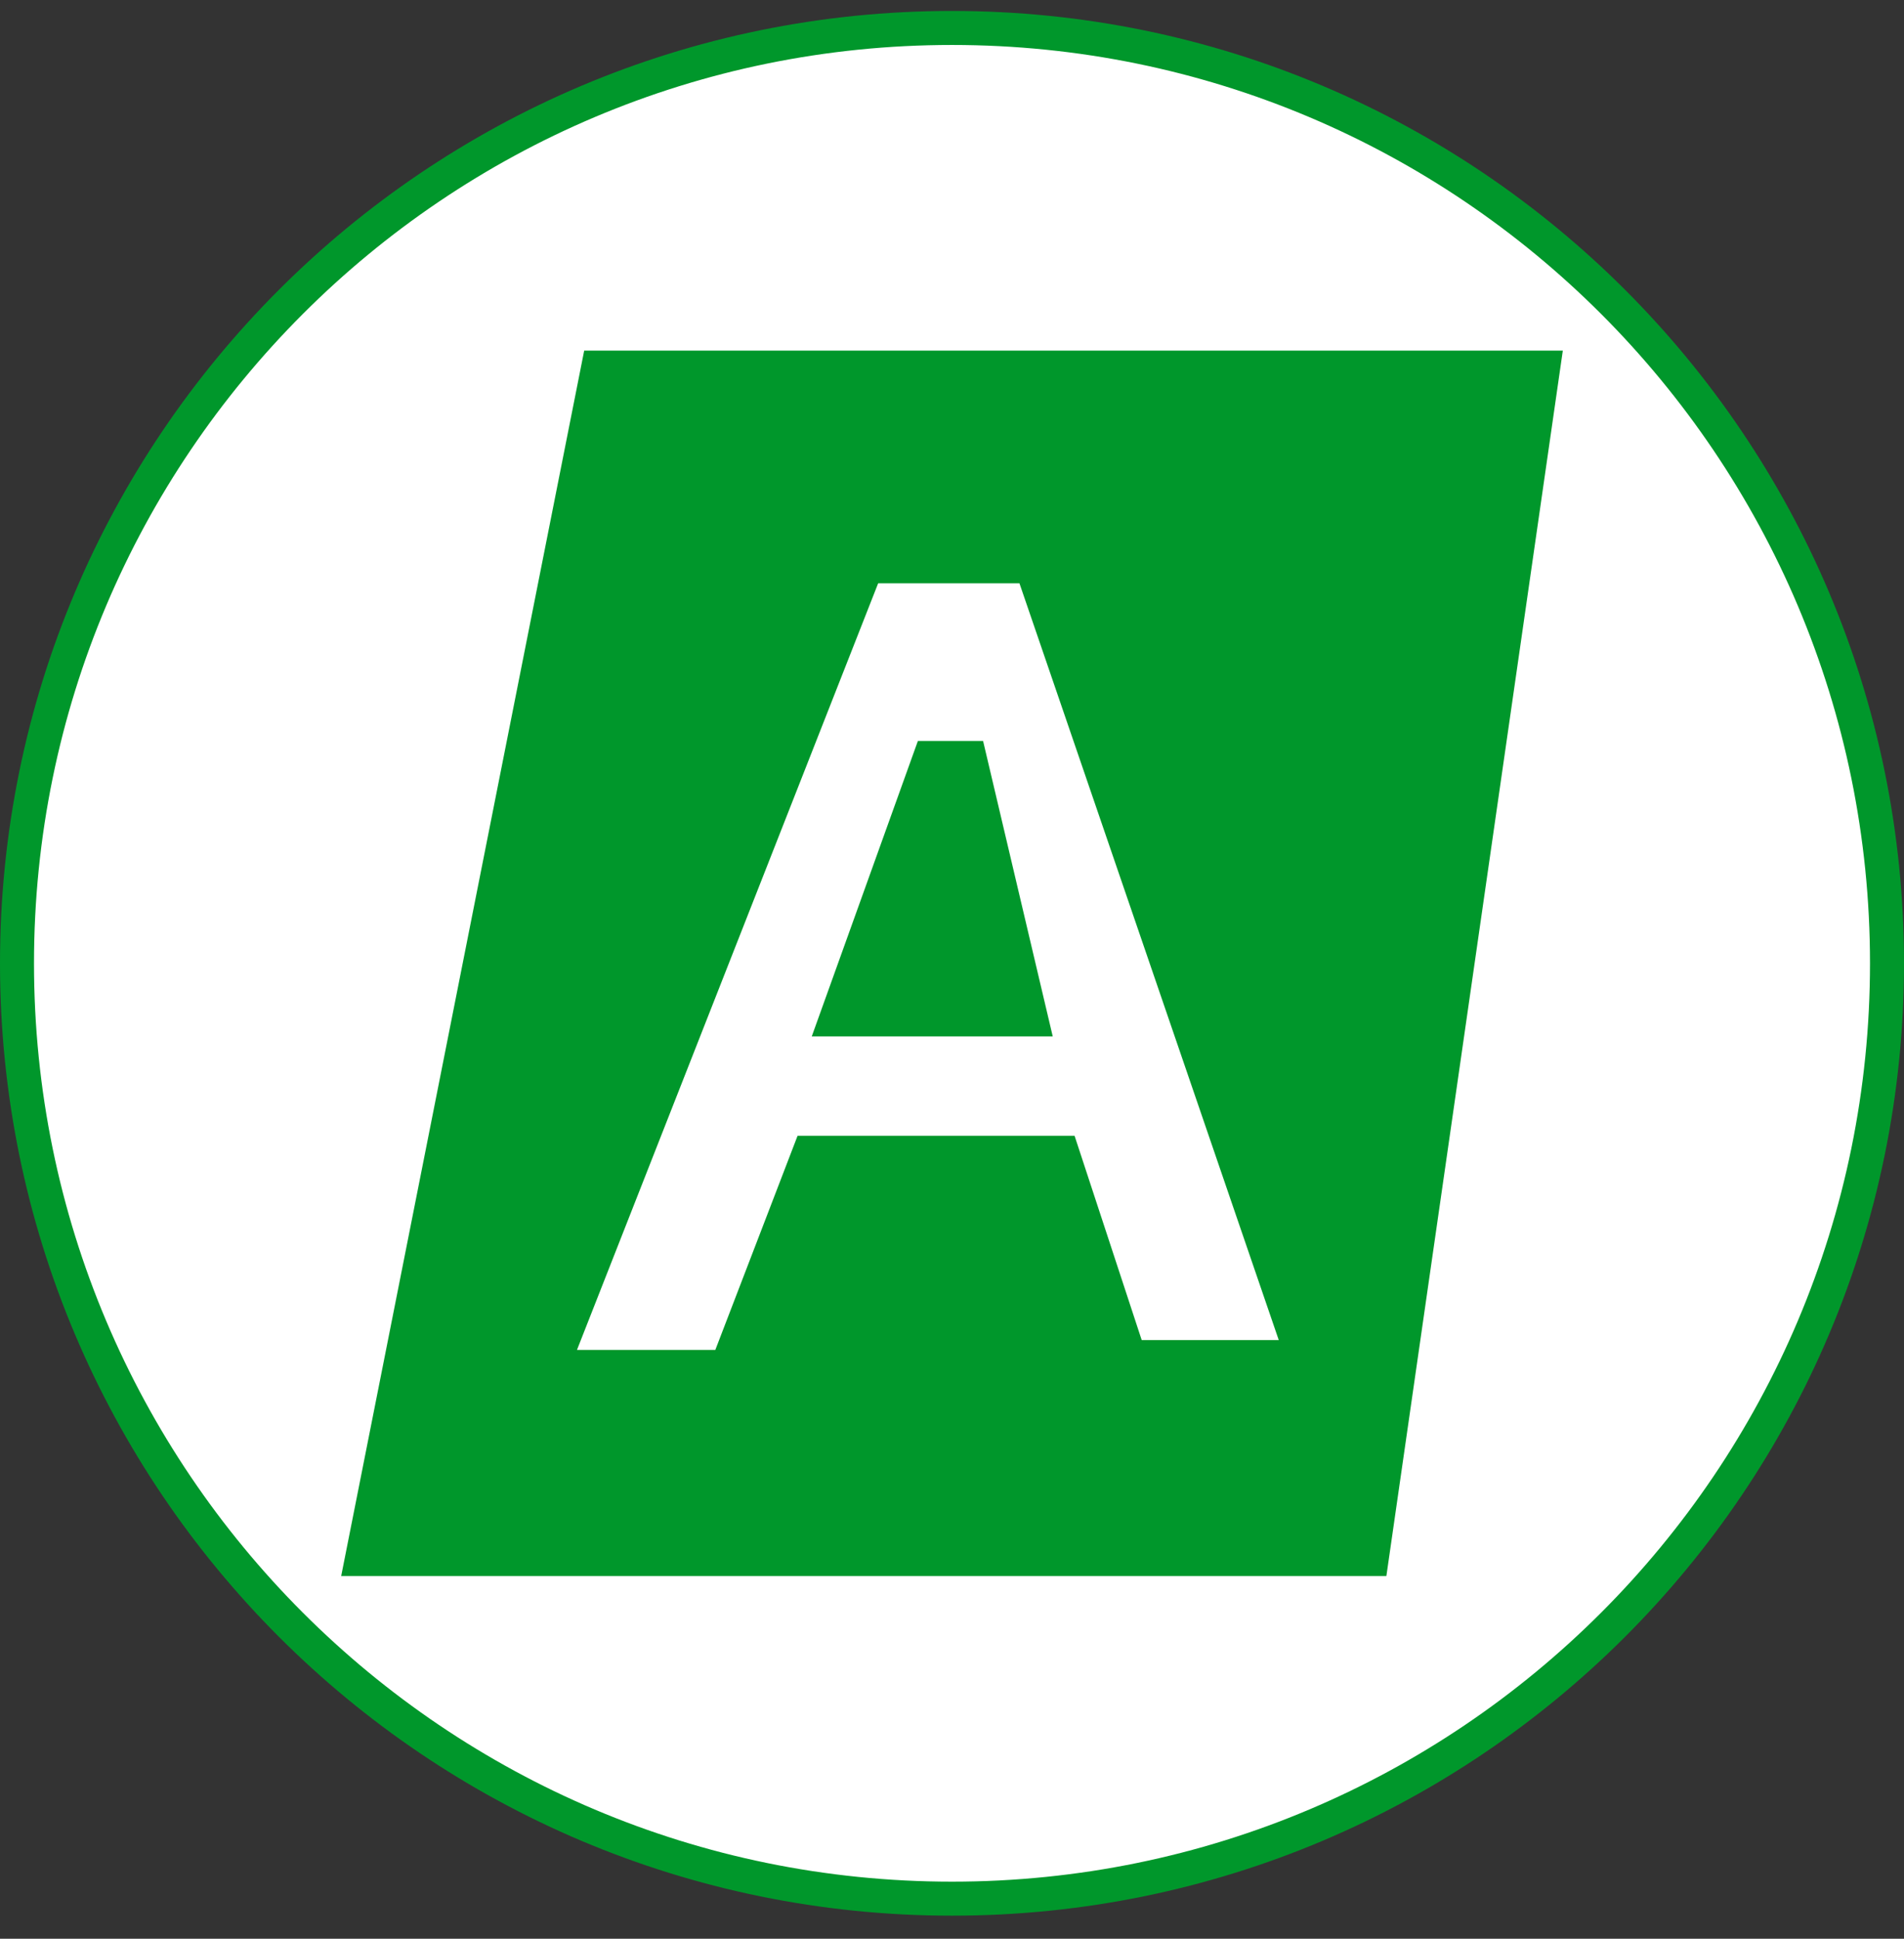 <svg width="56" height="57" viewBox="0 0 56 57" fill="none" xmlns="http://www.w3.org/2000/svg">
<rect x="0" y="0" width="56" height="57" fill="#333333" stroke="none"/>
<g clip-path="url(#clip0_595_647)">
<path d="M28 0.822C43.188 0.822 55.5 13.134 55.5 28.322C55.5 43.51 43.188 55.822 28 55.822C12.812 55.822 0.5 43.51 0.5 28.322C0.5 13.134 12.812 0.822 28 0.822Z" fill="white" stroke="#00972B"/>
<path d="M10.035 46.336L17.182 10.309H45.965L40.776 46.336H10.035Z" fill="#00972B"/>
<path d="M21.039 39.688H16.97L25.828 17.15H29.984L37.61 39.398H33.579L31.605 33.393H23.458L21.039 39.688Z" fill="white"/>
<path d="M30.963 30.472H23.875L26.997 21.784H28.914L30.963 30.472Z" fill="#00972B"/>
</g>
<defs>
<clipPath id="clip0_595_647">
<rect width="56" height="56" fill="white" transform="translate(0 0.322)"/>
</clipPath>
</defs>
</svg>
